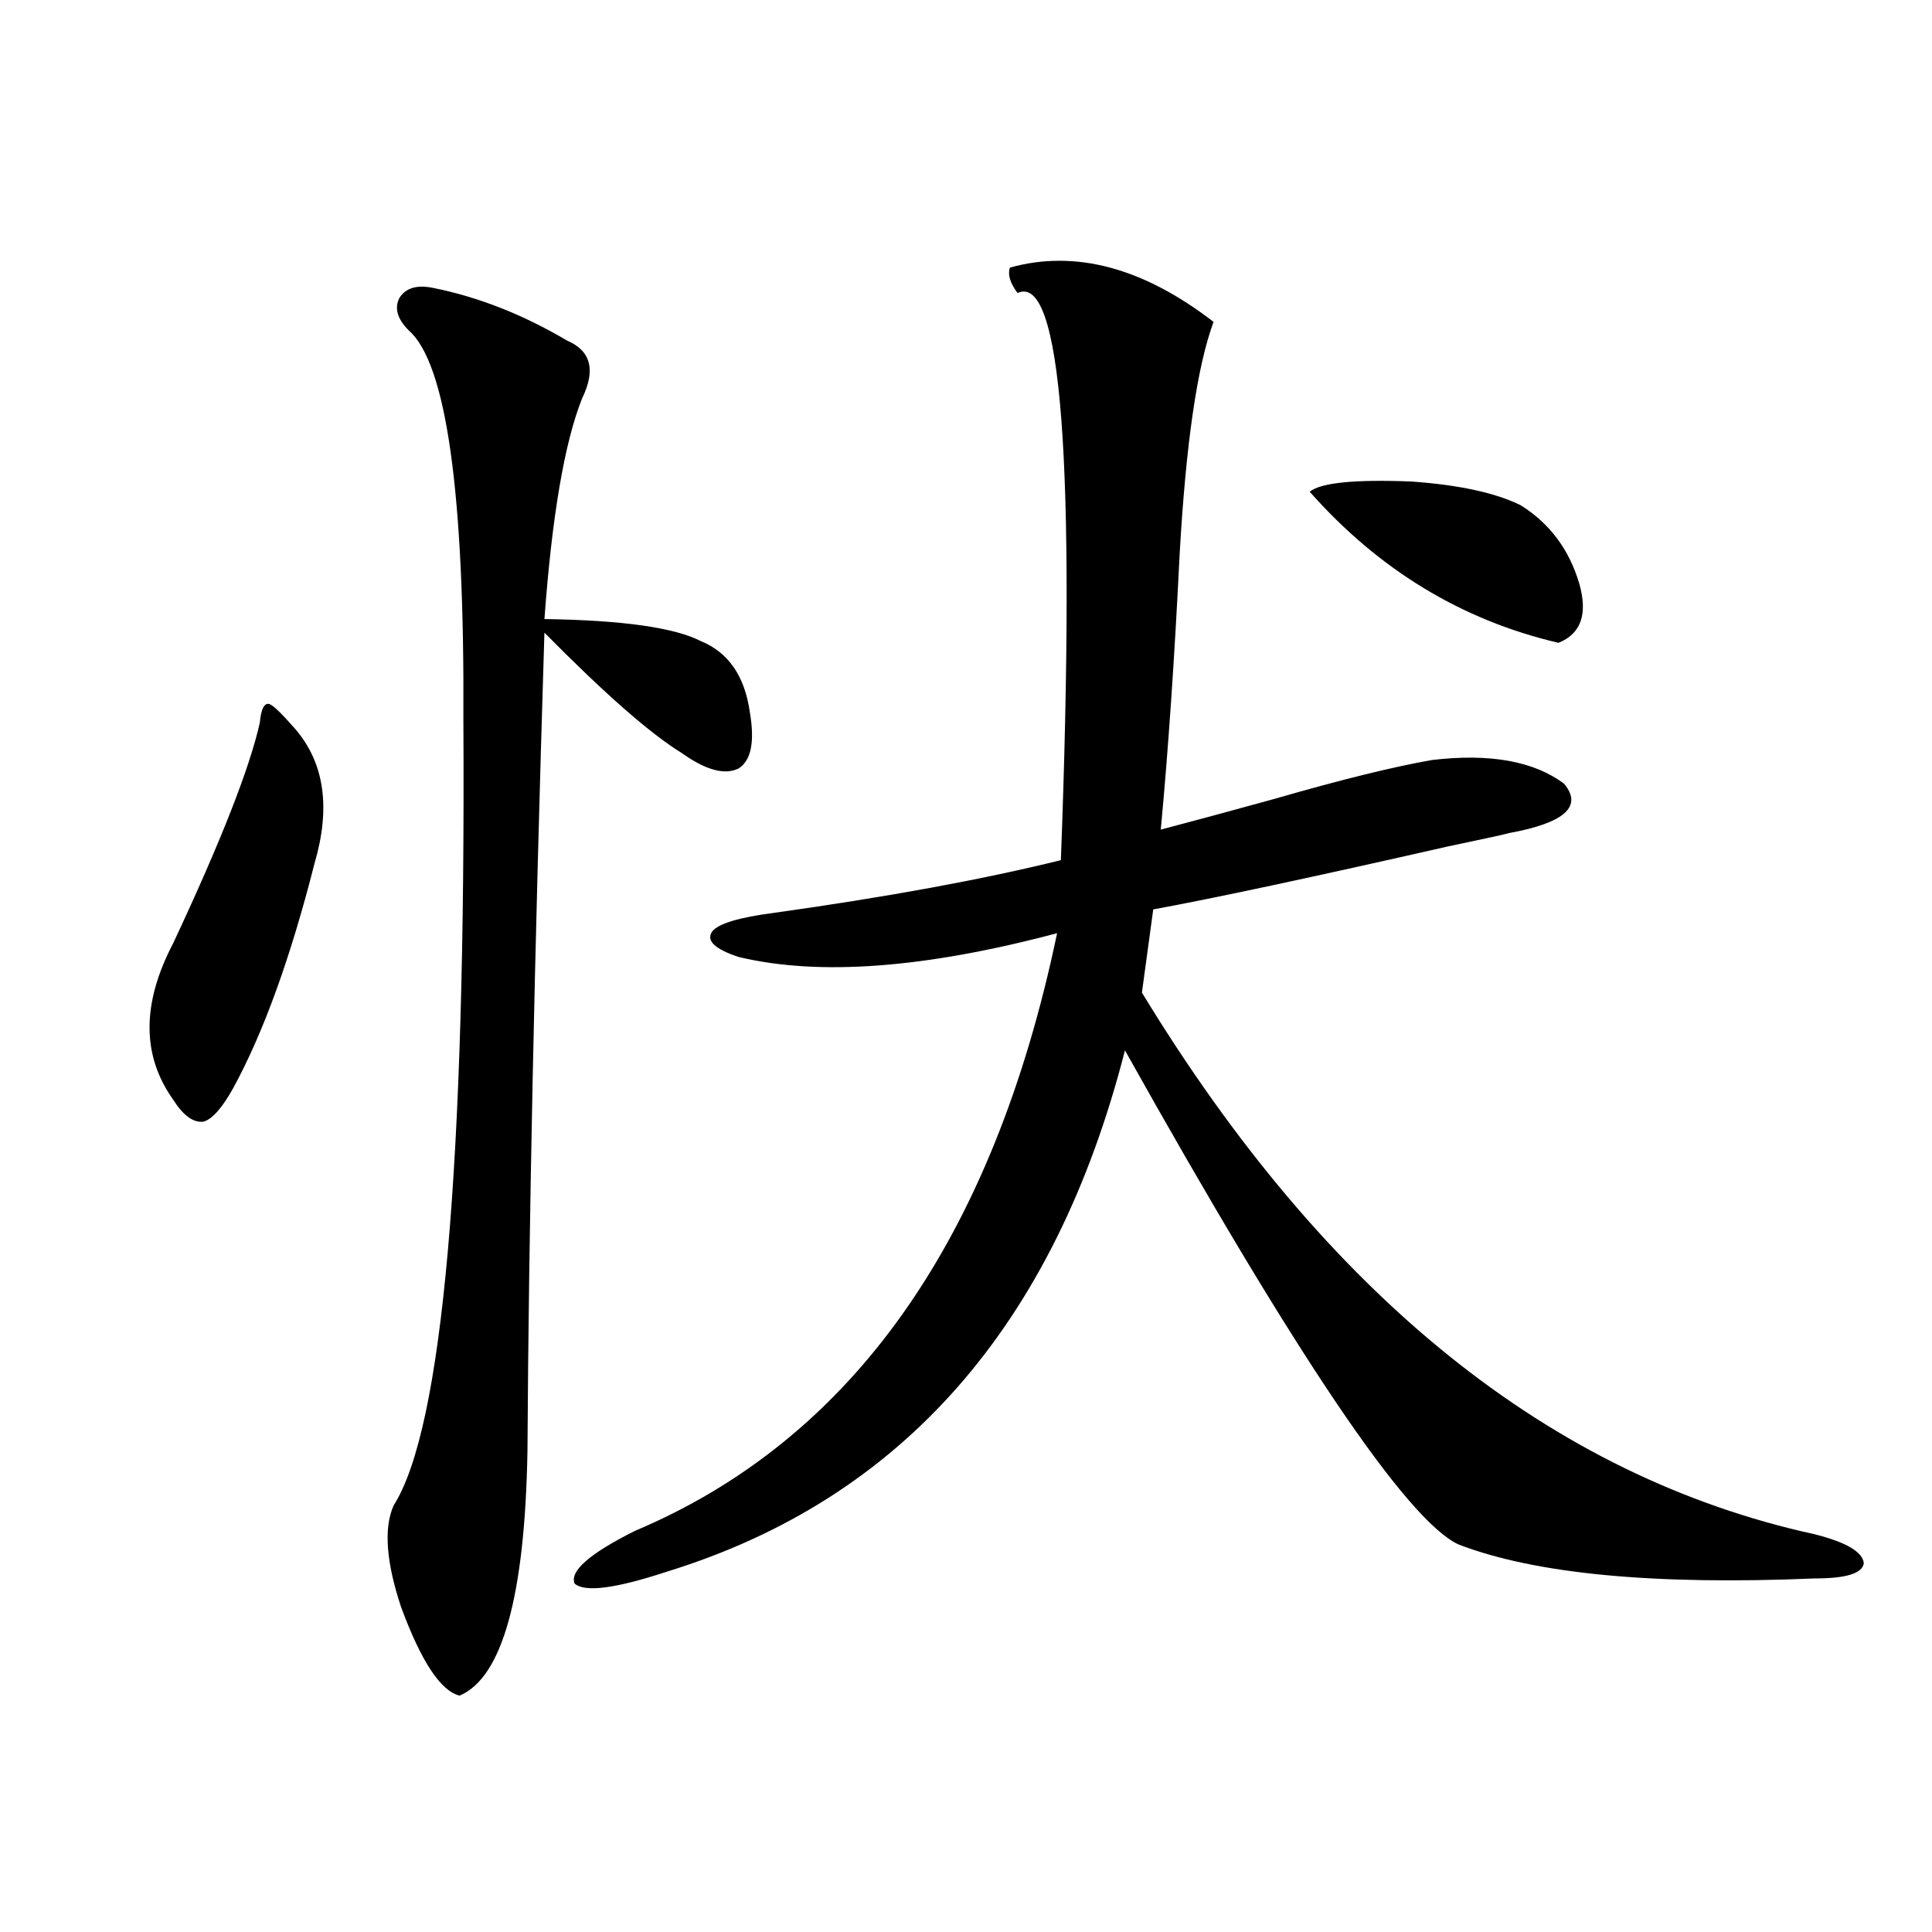 <?xml version="1.0" encoding="utf-8"?>
<!-- Generator: Adobe Illustrator 16.0.0, SVG Export Plug-In . SVG Version: 6.00 Build 0)  -->
<!DOCTYPE svg PUBLIC "-//W3C//DTD SVG 1.1//EN" "http://www.w3.org/Graphics/SVG/1.1/DTD/svg11.dtd">
<svg version="1.1" id="图层_1" xmlns="http://www.w3.org/2000/svg" xmlns:xlink="http://www.w3.org/1999/xlink" x="0px" y="0px"
	 width="1000px" height="1000px" viewBox="0 0 1000 1000" enable-background="new 0 0 1000 1000" xml:space="preserve">
<path d="M134.484,374.035c0.641-7.031,2.271-10.245,4.878-9.668c1.951,0.591,6.494,4.985,13.658,13.184
	c14.954,17.578,18.201,40.731,9.756,69.434c-12.362,48.642-26.341,87.313-41.95,116.016c-5.854,10.547-11.066,16.411-15.609,17.578
	c-5.213,0.591-10.411-3.214-15.609-11.426c-16.265-22.852-16.265-49.796,0-80.859C114.317,435.559,129.271,397.478,134.484,374.035z
	 M224.238,149.035c23.414,4.696,46.493,13.774,69.267,27.246c12.348,5.273,14.954,15.243,7.805,29.883
	c-9.115,22.852-15.609,60.946-19.512,114.258c40.319,0.591,67.315,4.395,80.974,11.426c14.299,5.864,22.759,18.169,25.365,36.914
	c2.592,15.243,0.641,24.911-5.854,29.004c-7.164,3.516-16.92,0.879-29.268-7.91c-16.265-9.956-39.999-30.762-71.218-62.402
	c-5.213,168.173-8.14,309.375-8.78,423.633c-1.311,74.995-13.018,117.183-35.121,126.563c-9.756-2.349-19.847-17.578-30.243-45.703
	c-7.805-23.429-9.115-41.007-3.902-52.734c25.365-39.839,37.393-175.479,36.097-406.934c0.641-117.183-8.78-184.269-28.292-201.27
	c-5.854-5.851-7.484-11.426-4.878-16.699C209.925,149.035,215.778,147.277,224.238,149.035z M522.768,138.488
	c33.811-9.366,68.932,0,105.363,28.125c-8.46,22.852-14.313,62.993-17.561,120.41c-2.606,53.325-5.854,100.786-9.756,142.383
	c15.609-4.093,35.121-9.366,58.535-15.82c34.466-9.956,61.782-16.699,81.949-20.215c29.908-3.516,52.682,0.591,68.291,12.305
	c9.756,11.728,0.32,20.215-28.292,25.488c-1.951,0.591-12.683,2.938-32.194,7.031c-69.602,15.82-120.332,26.669-152.191,32.52
	l-5.854,43.066c95.607,157.036,211.702,250.488,348.284,280.371c16.25,4.106,24.71,9.091,25.365,14.941
	c-0.655,5.273-9.115,7.91-25.365,7.91c-83.26,3.516-144.722-2.335-184.386-17.578c-26.676-12.305-84.235-97.559-172.679-255.762
	c-36.432,142.383-115.454,232.333-237.067,269.824c-26.676,8.789-42.605,10.835-47.804,6.152
	c-2.606-6.44,7.805-15.519,31.219-27.246c112.513-47.461,185.361-150.581,218.531-309.375
	c-68.291,18.169-123.259,22.274-164.874,12.305c-12.362-4.093-16.92-8.487-13.658-13.184c3.247-4.093,13.979-7.319,32.194-9.668
	c58.535-8.198,107.955-17.276,148.289-27.246c7.805-206.241,0.32-304.102-22.438-293.555
	C522.768,146.398,521.457,142.004,522.768,138.488z M677.886,254.504c5.854-4.683,23.414-6.44,52.682-5.273
	c24.71,1.758,43.566,5.864,56.584,12.305c14.954,9.38,25.03,22.852,30.243,40.43c4.543,15.82,0.976,26.079-10.731,30.762
	C756.573,321.013,713.647,294.934,677.886,254.504z"/>
</svg>

